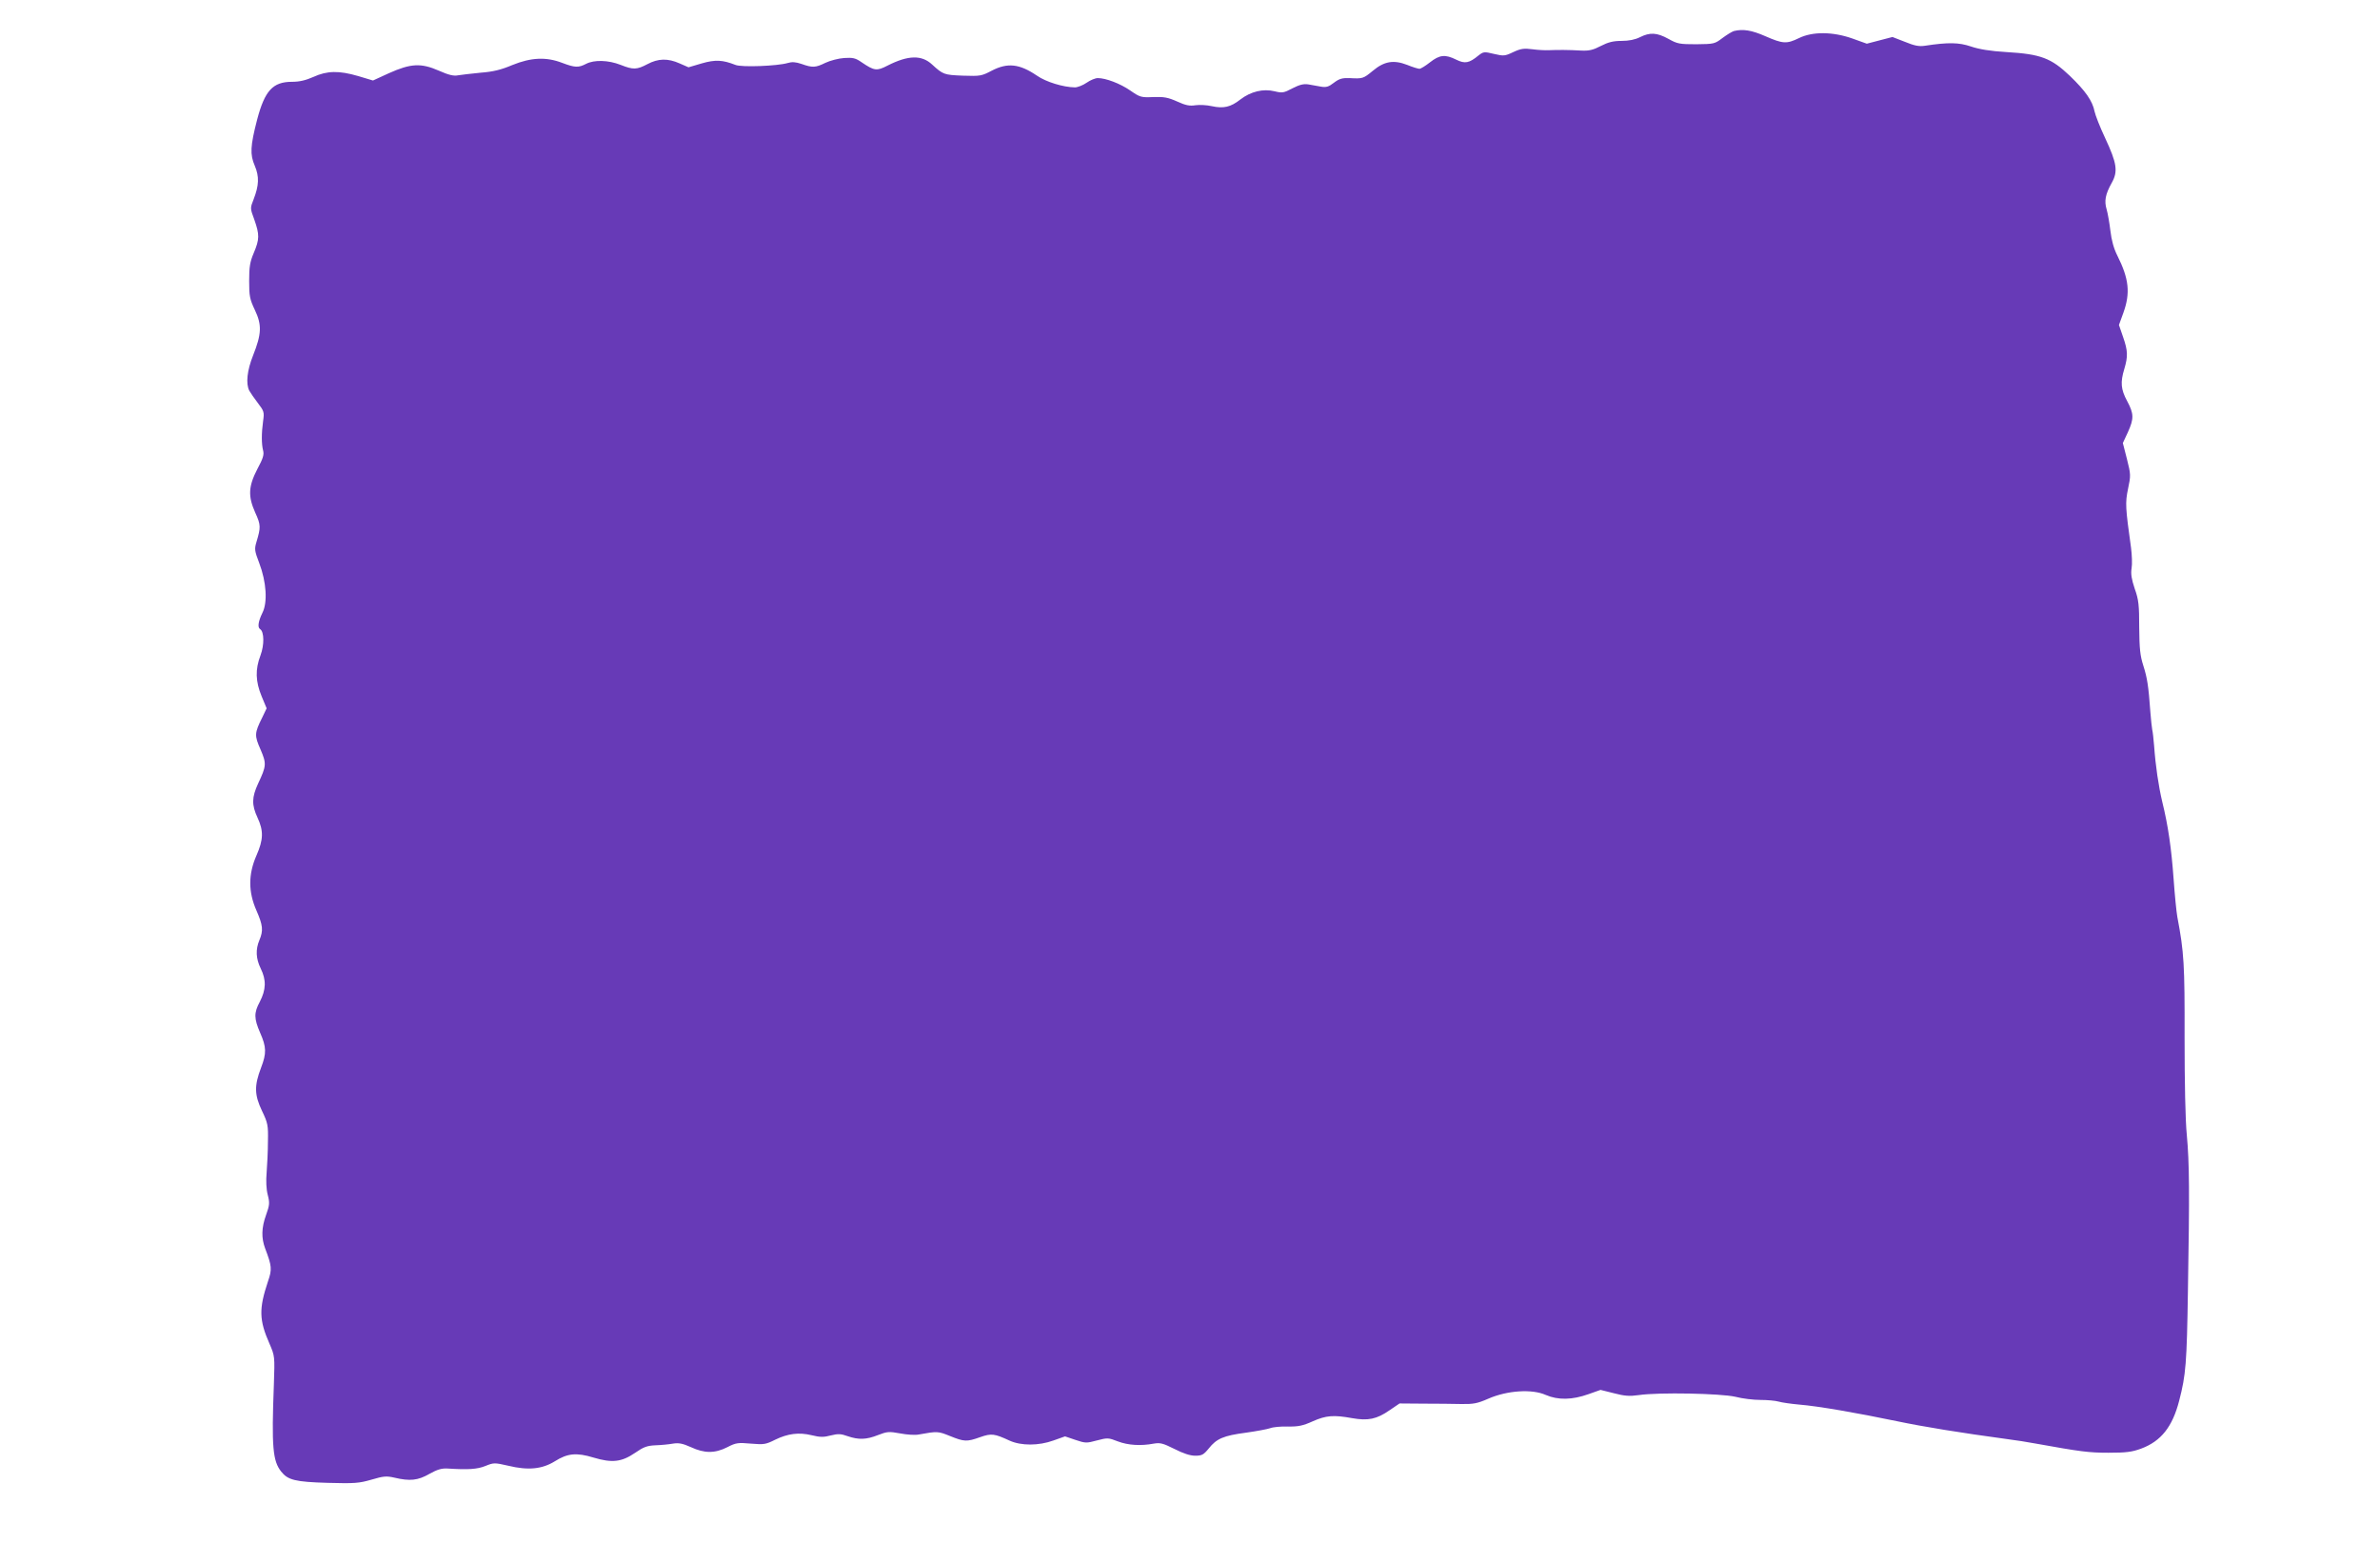 <?xml version="1.0" standalone="no"?>
<!DOCTYPE svg PUBLIC "-//W3C//DTD SVG 20010904//EN"
 "http://www.w3.org/TR/2001/REC-SVG-20010904/DTD/svg10.dtd">
<svg version="1.0" xmlns="http://www.w3.org/2000/svg"
 width="1280pt" height="830pt" viewBox="0 0 1280 830"
 preserveAspectRatio="xMidYMid meet">
<g transform="translate(0,830) scale(0.1,-0.1)"
fill="#673ab7" stroke="none">
<path d="M9325 8133 c-10 -3 -38 -20 -62 -38 -41 -31 -45 -32 -140 -33 -90 0
-102 2 -150 29 -62 34 -99 36 -153 9 -26 -13 -59 -20 -99 -20 -45 0 -72 -7
-111 -27 -42 -22 -64 -27 -106 -25 -66 4 -127 4 -174 2 -19 -1 -59 1 -88 5
-45 6 -62 4 -103 -15 -46 -22 -52 -22 -104 -10 -53 13 -57 12 -83 -8 -51 -42
-73 -46 -120 -23 -60 30 -90 26 -141 -14 -24 -19 -50 -35 -57 -35 -7 0 -37 9
-66 21 -73 28 -123 20 -185 -32 -51 -42 -54 -43 -126 -39 -38 1 -54 -3 -83
-25 -28 -22 -42 -26 -70 -21 -19 3 -49 9 -67 12 -25 4 -47 -1 -86 -21 -47 -25
-55 -26 -96 -16 -61 15 -128 -1 -184 -44 -52 -41 -90 -50 -154 -36 -26 6 -65
8 -87 5 -32 -5 -53 -1 -99 20 -49 22 -71 26 -128 24 -66 -3 -72 -1 -124 35
-55 38 -132 67 -175 67 -13 0 -40 -11 -60 -25 -20 -14 -49 -25 -63 -25 -63 1
-155 29 -204 63 -94 64 -158 71 -243 27 -55 -29 -62 -30 -155 -27 -102 4 -107
6 -166 60 -56 52 -128 51 -240 -6 -58 -30 -71 -28 -139 18 -33 23 -47 26 -94
23 -30 -2 -76 -14 -101 -26 -53 -26 -69 -27 -128 -6 -32 11 -52 12 -75 5 -54
-16 -248 -24 -281 -10 -69 27 -108 29 -181 8 l-71 -21 -48 21 c-63 28 -115 27
-173 -4 -57 -30 -76 -31 -144 -4 -66 26 -142 28 -185 6 -42 -22 -61 -21 -130
5 -86 33 -167 29 -268 -12 -59 -25 -103 -36 -170 -41 -49 -5 -104 -11 -121
-14 -23 -5 -50 1 -104 25 -96 42 -151 39 -269 -14 l-85 -39 -80 24 c-103 30
-167 29 -241 -5 -41 -18 -74 -26 -115 -26 -103 0 -146 -48 -187 -203 -37 -143
-39 -188 -13 -248 25 -59 23 -106 -6 -181 -19 -48 -19 -48 4 -110 28 -80 28
-105 -3 -178 -21 -49 -25 -76 -25 -151 0 -81 3 -98 31 -157 38 -80 36 -128
-10 -244 -32 -80 -40 -152 -20 -190 6 -11 27 -41 46 -66 33 -43 35 -49 28 -97
-9 -65 -9 -123 0 -158 6 -22 0 -43 -31 -100 -48 -93 -51 -146 -11 -235 30 -66
30 -78 6 -158 -11 -37 -10 -47 15 -112 39 -102 46 -213 17 -269 -22 -45 -27
-78 -12 -87 22 -14 23 -85 2 -141 -29 -76 -27 -140 6 -220 l27 -65 -23 -48
c-43 -86 -43 -98 -10 -173 33 -77 32 -88 -13 -184 -34 -74 -35 -114 -3 -183
33 -71 32 -118 -6 -204 -44 -101 -44 -195 0 -295 35 -80 38 -108 16 -160 -21
-50 -19 -99 7 -152 31 -63 29 -114 -5 -180 -32 -59 -31 -90 2 -166 34 -77 35
-110 5 -188 -37 -97 -36 -146 5 -232 31 -65 34 -77 32 -165 0 -52 -4 -127 -7
-167 -4 -44 -2 -90 6 -120 11 -43 10 -55 -9 -108 -25 -69 -26 -124 -5 -180 36
-95 38 -112 15 -178 -49 -147 -48 -207 9 -336 28 -65 28 -67 23 -216 -13 -339
-6 -413 39 -470 36 -46 76 -56 251 -61 144 -4 168 -2 234 17 65 19 80 21 124
11 84 -20 127 -15 188 20 43 24 66 31 99 29 110 -7 159 -4 203 14 45 18 48 18
123 1 107 -26 182 -18 250 24 68 43 116 48 208 20 100 -30 151 -24 223 25 46
32 65 39 110 41 30 1 72 5 94 9 32 5 52 1 97 -19 73 -34 129 -34 196 0 46 24
58 25 127 19 70 -6 80 -4 130 21 68 33 127 41 197 24 44 -11 65 -11 102 -1 40
10 55 9 91 -4 59 -20 100 -19 163 6 49 19 59 20 119 9 36 -7 81 -10 100 -6
100 18 104 18 168 -8 77 -31 90 -32 163 -6 60 21 76 19 158 -19 62 -28 156
-28 236 1 l62 22 56 -19 c53 -18 60 -18 115 -3 57 15 62 15 113 -5 55 -21 124
-25 193 -12 35 6 50 2 112 -29 47 -24 84 -36 111 -36 36 0 45 5 73 39 42 53
79 69 201 85 57 8 115 19 129 24 15 6 57 10 95 9 56 -1 81 4 134 28 72 32 113
35 212 17 85 -15 132 -6 202 43 l53 36 129 -1 c71 0 163 -1 204 -2 64 -1 86 3
145 29 101 44 234 53 308 20 67 -29 143 -27 230 4 l65 23 72 -18 c57 -15 84
-17 133 -10 108 16 443 9 520 -9 38 -10 98 -17 135 -17 37 0 81 -4 98 -9 17
-5 66 -12 110 -16 101 -8 313 -45 524 -89 148 -31 347 -63 590 -96 47 -6 119
-17 160 -25 239 -43 284 -49 390 -49 95 0 126 4 175 22 108 40 169 118 205
258 36 139 41 200 47 593 9 528 8 684 -6 836 -8 79 -12 284 -12 525 1 392 -3
459 -39 648 -5 28 -14 119 -20 204 -12 165 -29 285 -61 415 -20 85 -36 191
-44 303 -3 36 -7 74 -10 85 -2 11 -7 54 -10 95 -10 141 -17 184 -38 250 -17
53 -21 91 -22 205 0 120 -3 150 -24 208 -17 51 -22 80 -17 110 4 22 2 72 -3
111 -30 215 -32 241 -16 317 15 71 15 77 -6 160 l-22 86 27 58 c33 73 33 99
-4 168 -34 63 -37 101 -15 173 20 67 19 98 -7 172 l-22 64 24 66 c38 106 30
182 -32 306 -20 39 -32 84 -38 135 -5 42 -14 93 -20 114 -14 46 -7 82 27 143
35 62 28 106 -35 241 -28 59 -53 124 -57 143 -11 57 -49 111 -133 192 -101 96
-156 117 -342 128 -85 5 -146 15 -190 30 -65 22 -122 23 -247 4 -32 -5 -57 0
-108 21 l-67 26 -69 -18 -69 -18 -78 28 c-105 37 -214 38 -287 2 -66 -32 -86
-31 -180 10 -75 33 -121 40 -170 28z"/>
</g>
</svg>
